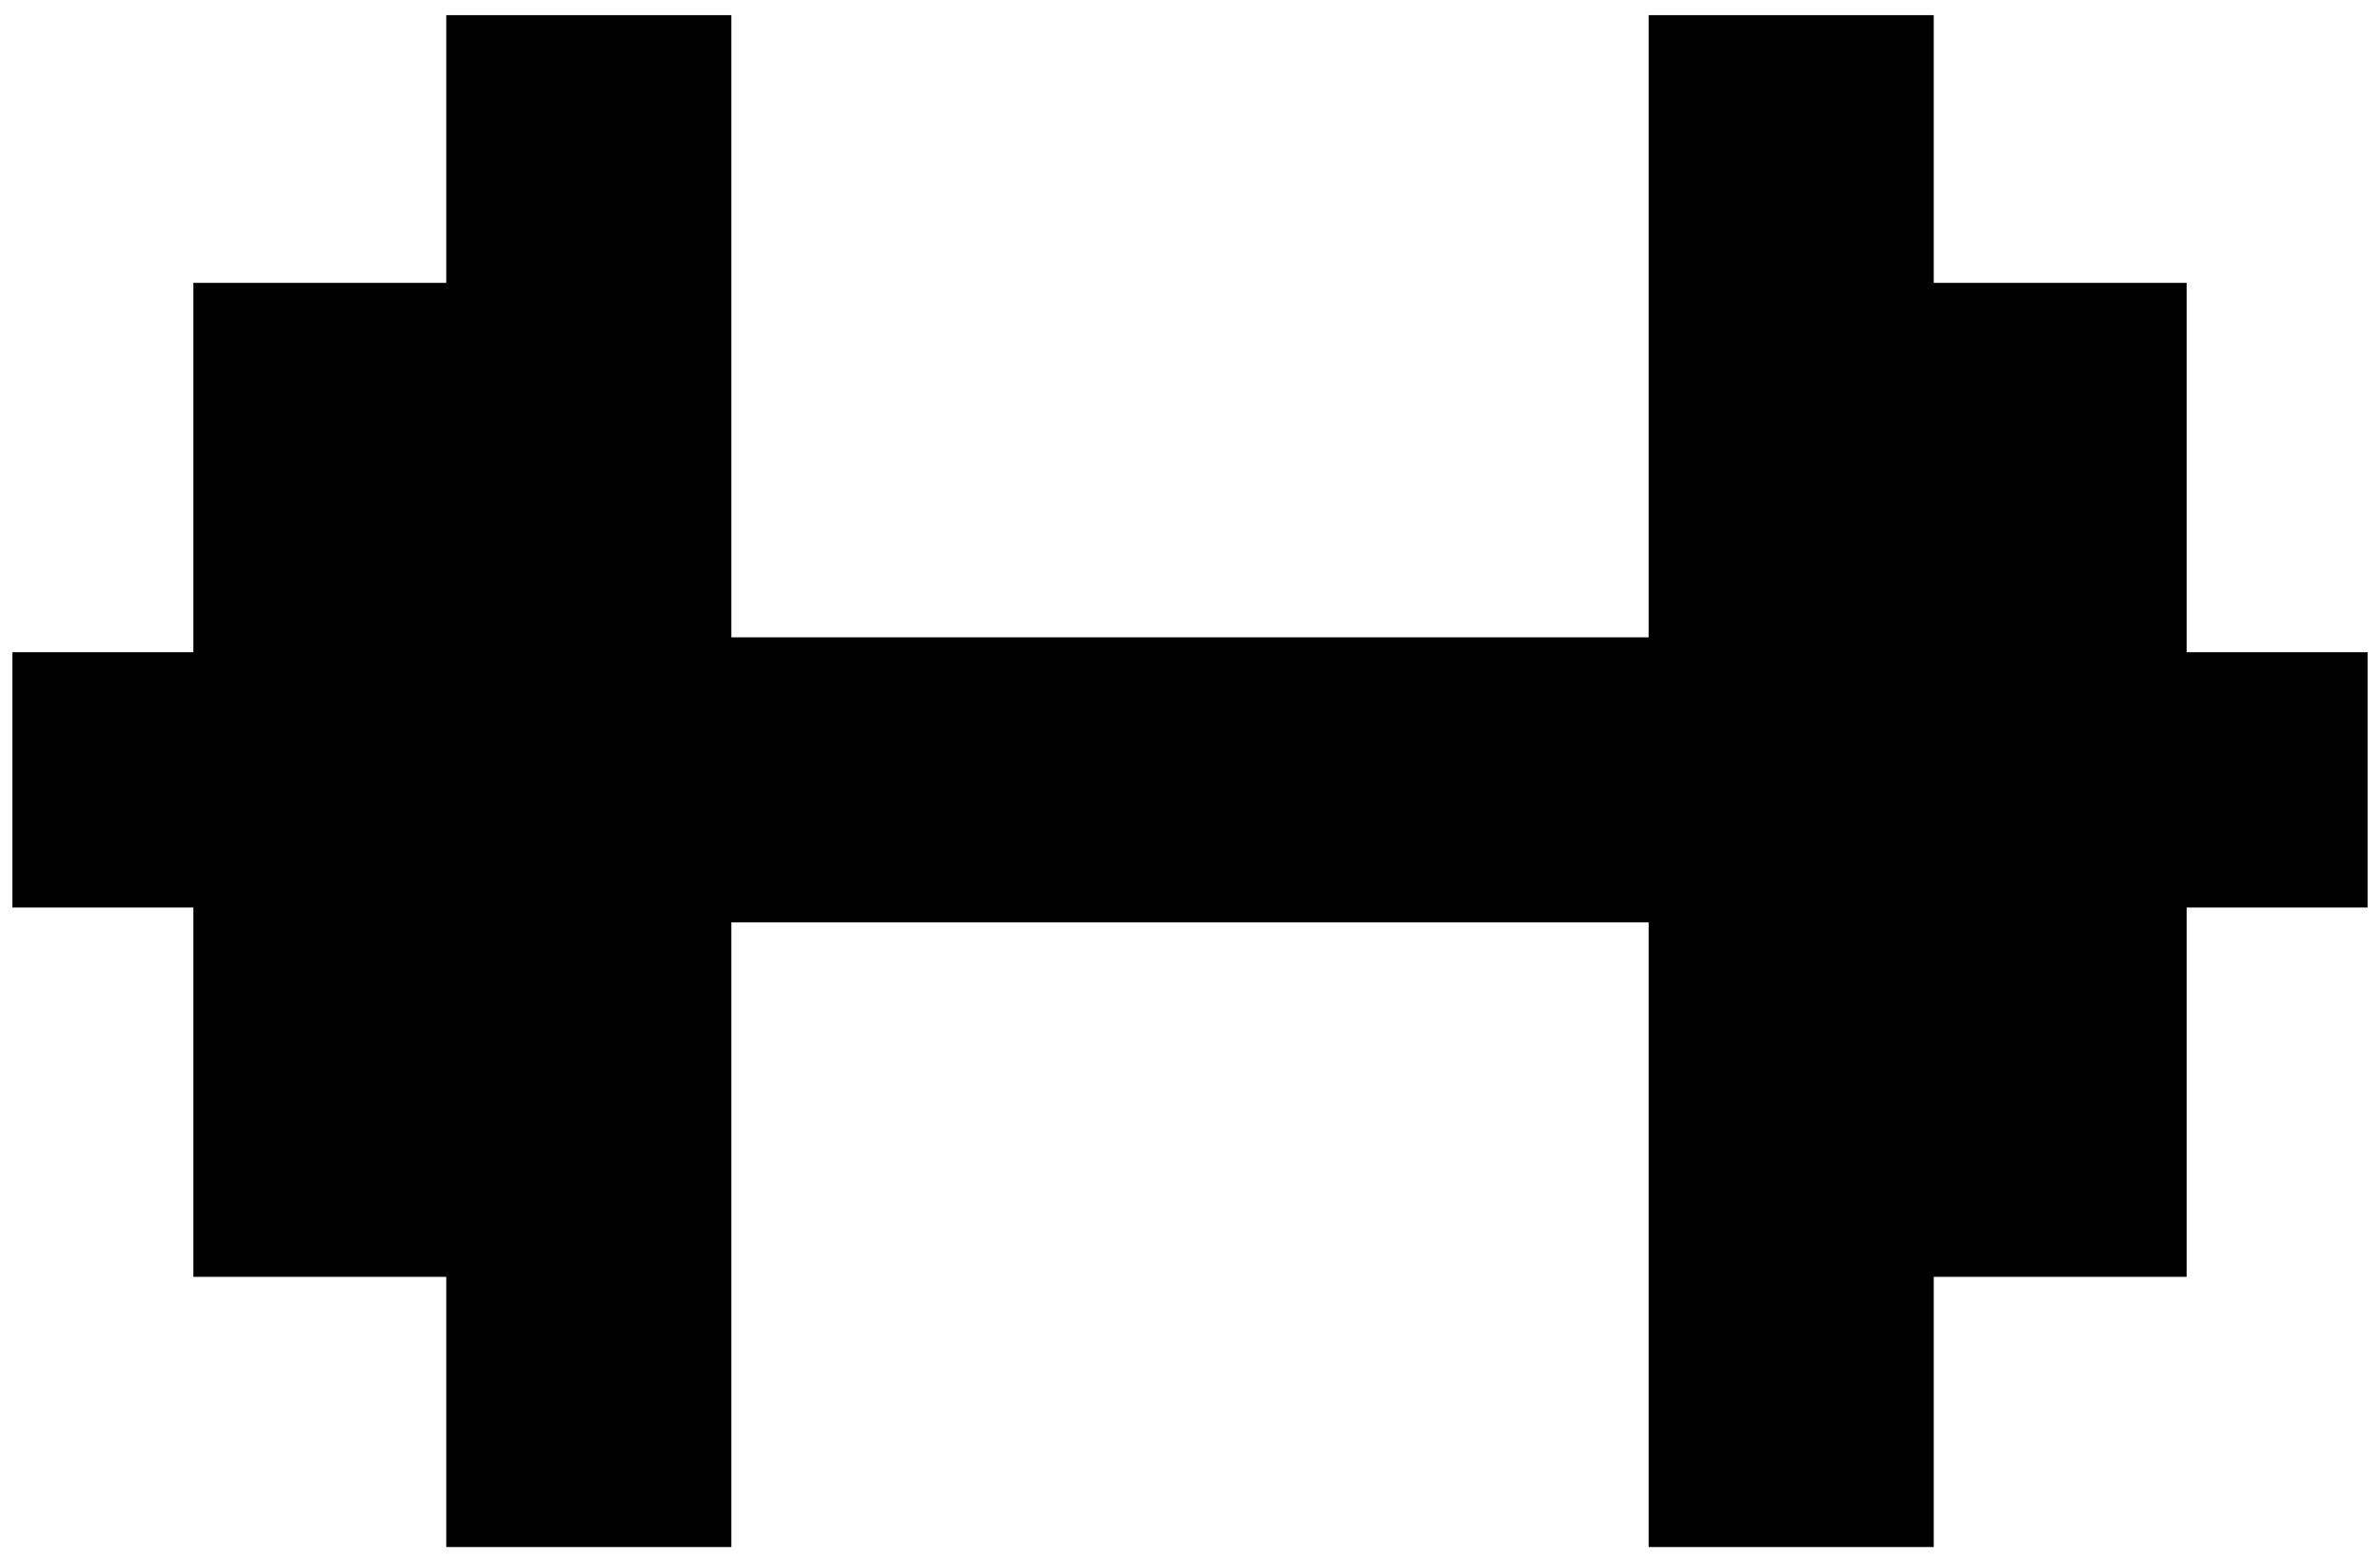 <?xml version="1.0" encoding="UTF-8"?> <svg xmlns="http://www.w3.org/2000/svg" width="96" height="63" viewBox="0 0 96 63" fill="none"><path d="M88.2 26.311V24.211V11.411H78V0.611H66.5V25.711H29.5V0.611H18V11.411H7.8V24.211V26.311H0.5V36.611H7.8V38.711V51.511H18V62.411H29.5V37.211H66.5V62.411H78V51.511H88.2V38.711V36.611H95.5V26.311H88.2Z" fill="black"></path></svg> 